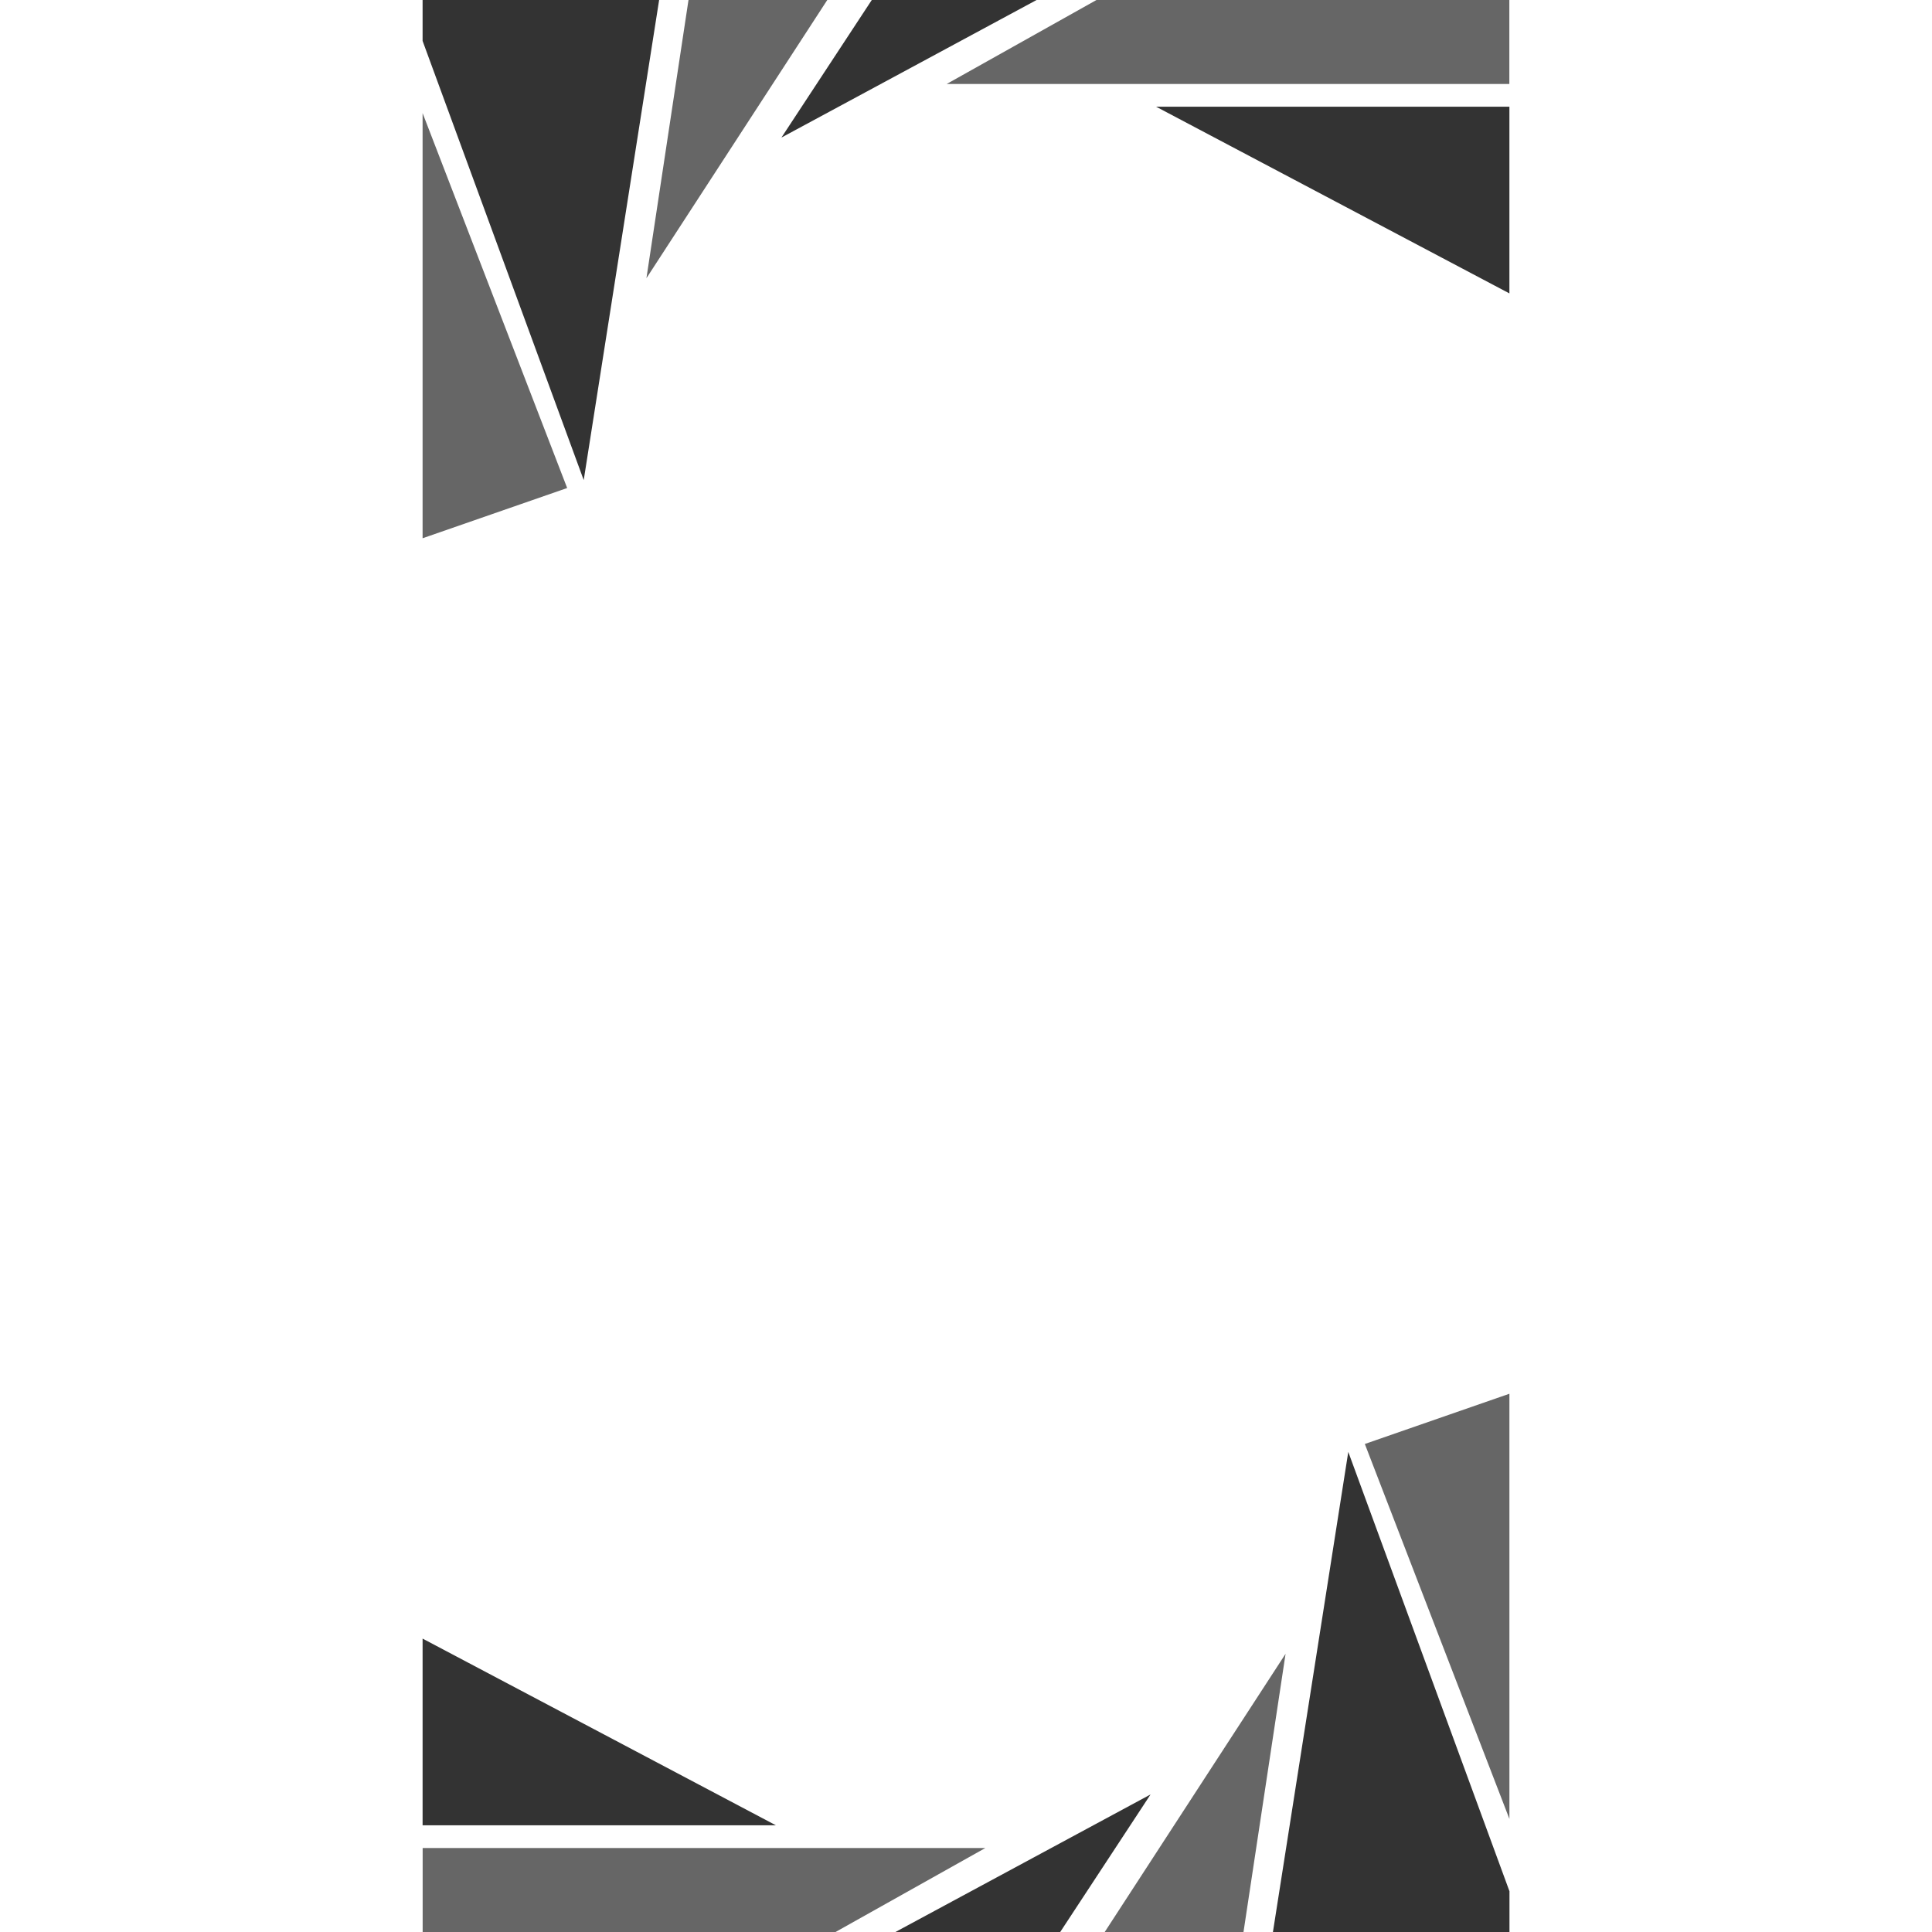 <?xml version="1.0" encoding="UTF-8"?><svg id="Layer_1" xmlns="http://www.w3.org/2000/svg" width="300" height="300" viewBox="0 0 300 300"><defs><style>.cls-1{opacity:.8;}.cls-2{opacity:.6;}</style></defs><path id="path-02" class="cls-1" d="M179.52,16.57h54.86v28.99l-54.86-28.99ZM121.34,21.36L160.96,0h-25.59l-14.03,21.36ZM65.62,6.35l25.02,68.2L102.35,0h-36.73v6.35ZM120.48,283.43h-54.86v-28.99l54.86,28.99ZM178.66,278.64l-39.62,21.36h25.59l14.03-21.36ZM234.38,293.65l-25.02-68.2-11.7,74.55h36.73v-6.35Z"/><path id="path-01" class="cls-2" d="M170.26,0h64.11v13.04h-87.37S170.26,0,170.26,0ZM100.39,43.18L128.46,0h-21.55l-6.53,43.18ZM65.62,83.58l22.45-7.8-22.45-58.22v66.02ZM129.74,300h-64.11v-13.04h87.37s-23.26,13.04-23.26,13.04ZM199.61,256.82l-28.07,43.18h21.55l6.53-43.18ZM234.38,216.42l-22.45,7.8,22.45,58.22v-66.02Z"/></svg>
